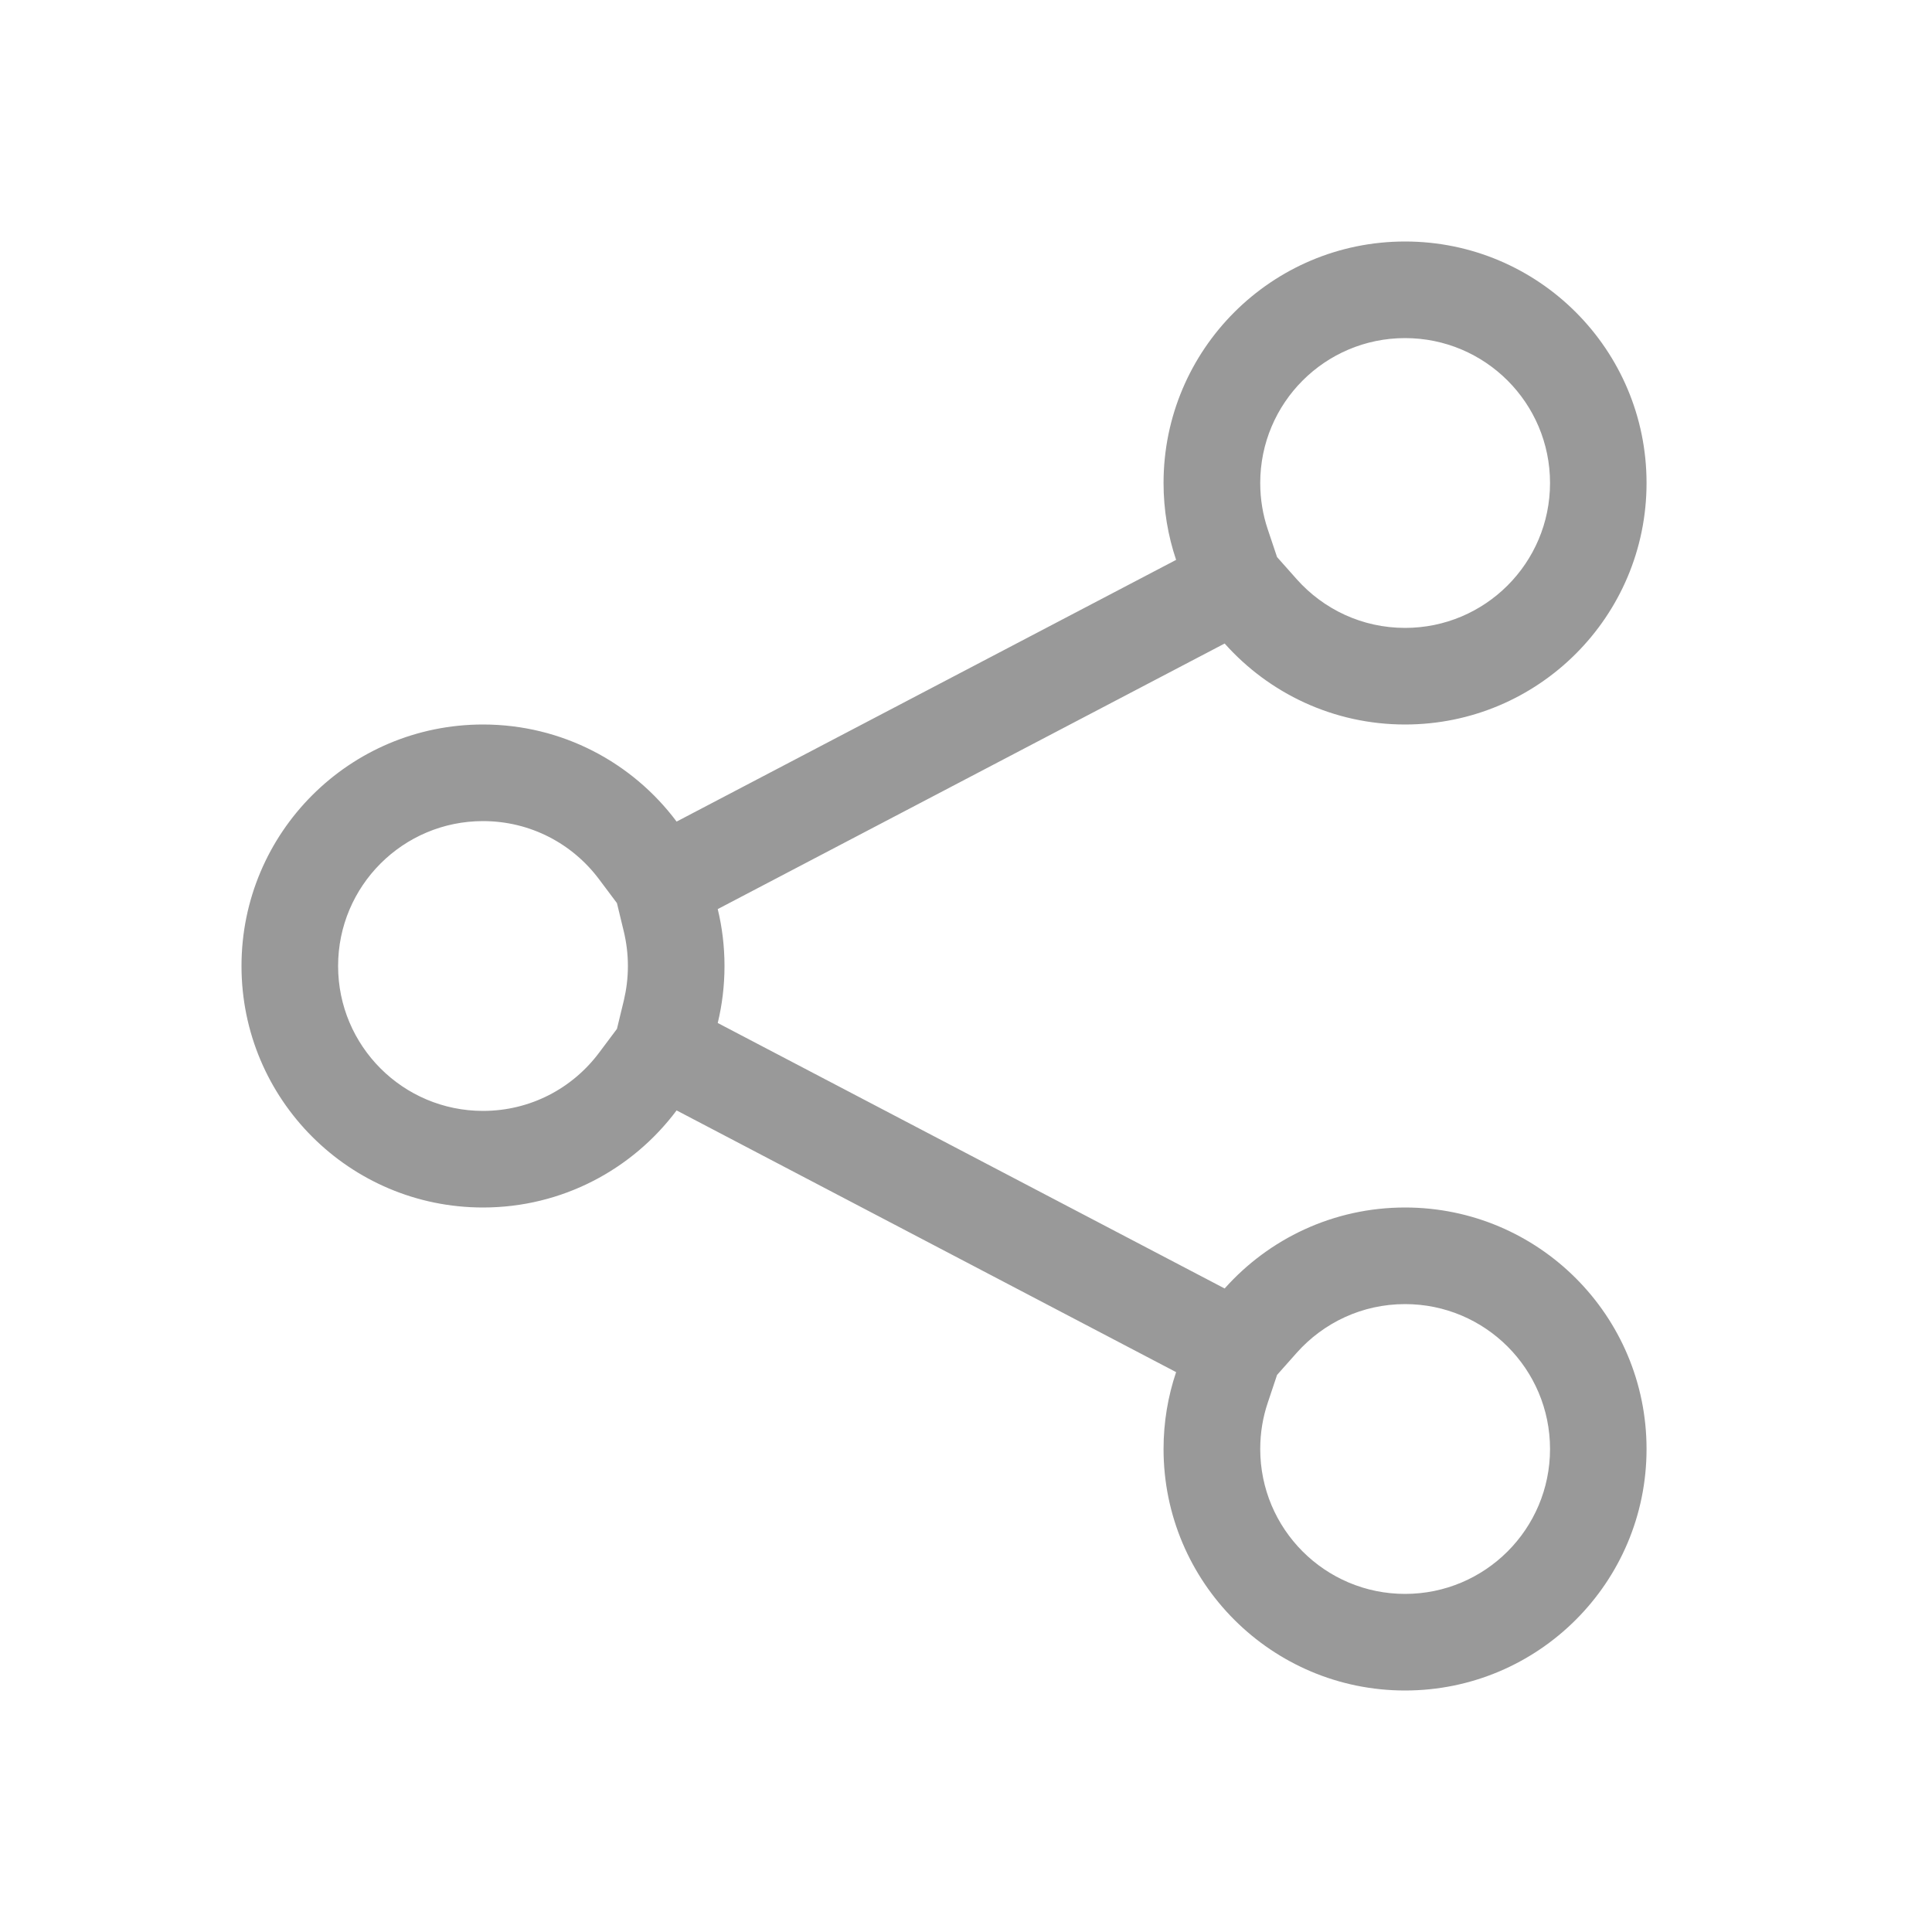 <svg width="24" height="24" viewBox="0 0 24 24" fill="none" xmlns="http://www.w3.org/2000/svg">
<g id="Frame 2448">
<path id="Union (Stroke)" fill-rule="evenodd" clip-rule="evenodd" d="M15.864 6.92L16.109 7.196C16.441 7.568 16.92 7.8 17.454 7.8C18.449 7.8 19.255 6.994 19.255 6C19.255 5.006 18.449 4.2 17.454 4.2C16.46 4.2 15.655 5.006 15.655 6C15.655 6.203 15.688 6.395 15.748 6.574L15.864 6.92ZM14.61 6.955L8.405 10.206C7.858 9.474 6.984 9 6 9C4.343 9 3 10.343 3 12C3 13.657 4.343 15 6 15C6.984 15 7.857 14.526 8.405 13.794L14.61 17.045C14.509 17.345 14.454 17.666 14.454 18C14.454 19.657 15.798 21 17.454 21C19.111 21 20.454 19.657 20.454 18C20.454 16.343 19.111 15 17.454 15C16.563 15 15.763 15.389 15.213 16.006L8.916 12.708C8.971 12.481 9 12.244 9 12C9 11.756 8.971 11.52 8.916 11.293L15.213 7.994C15.763 8.611 16.563 9 17.454 9C19.111 9 20.454 7.657 20.454 6C20.454 4.343 19.111 3 17.454 3C15.798 3 14.454 4.343 14.454 6C14.454 6.334 14.509 6.655 14.61 6.955ZM7.664 11.219L7.443 10.924C7.113 10.482 6.59 10.2 6 10.2C5.006 10.2 4.2 11.006 4.2 12C4.2 12.994 5.006 13.8 6 13.8C6.59 13.8 7.113 13.518 7.443 13.076L7.664 12.781L7.75 12.426C7.782 12.29 7.8 12.148 7.8 12C7.8 11.852 7.782 11.71 7.75 11.575L7.664 11.219ZM15.864 17.08L15.748 17.427C15.688 17.605 15.655 17.797 15.655 18C15.655 18.994 16.46 19.8 17.454 19.8C18.449 19.8 19.255 18.994 19.255 18C19.255 17.006 18.449 16.2 17.454 16.2C16.92 16.2 16.441 16.432 16.109 16.804L15.864 17.08Z" fill="#999999"/>
</g>
</svg>
